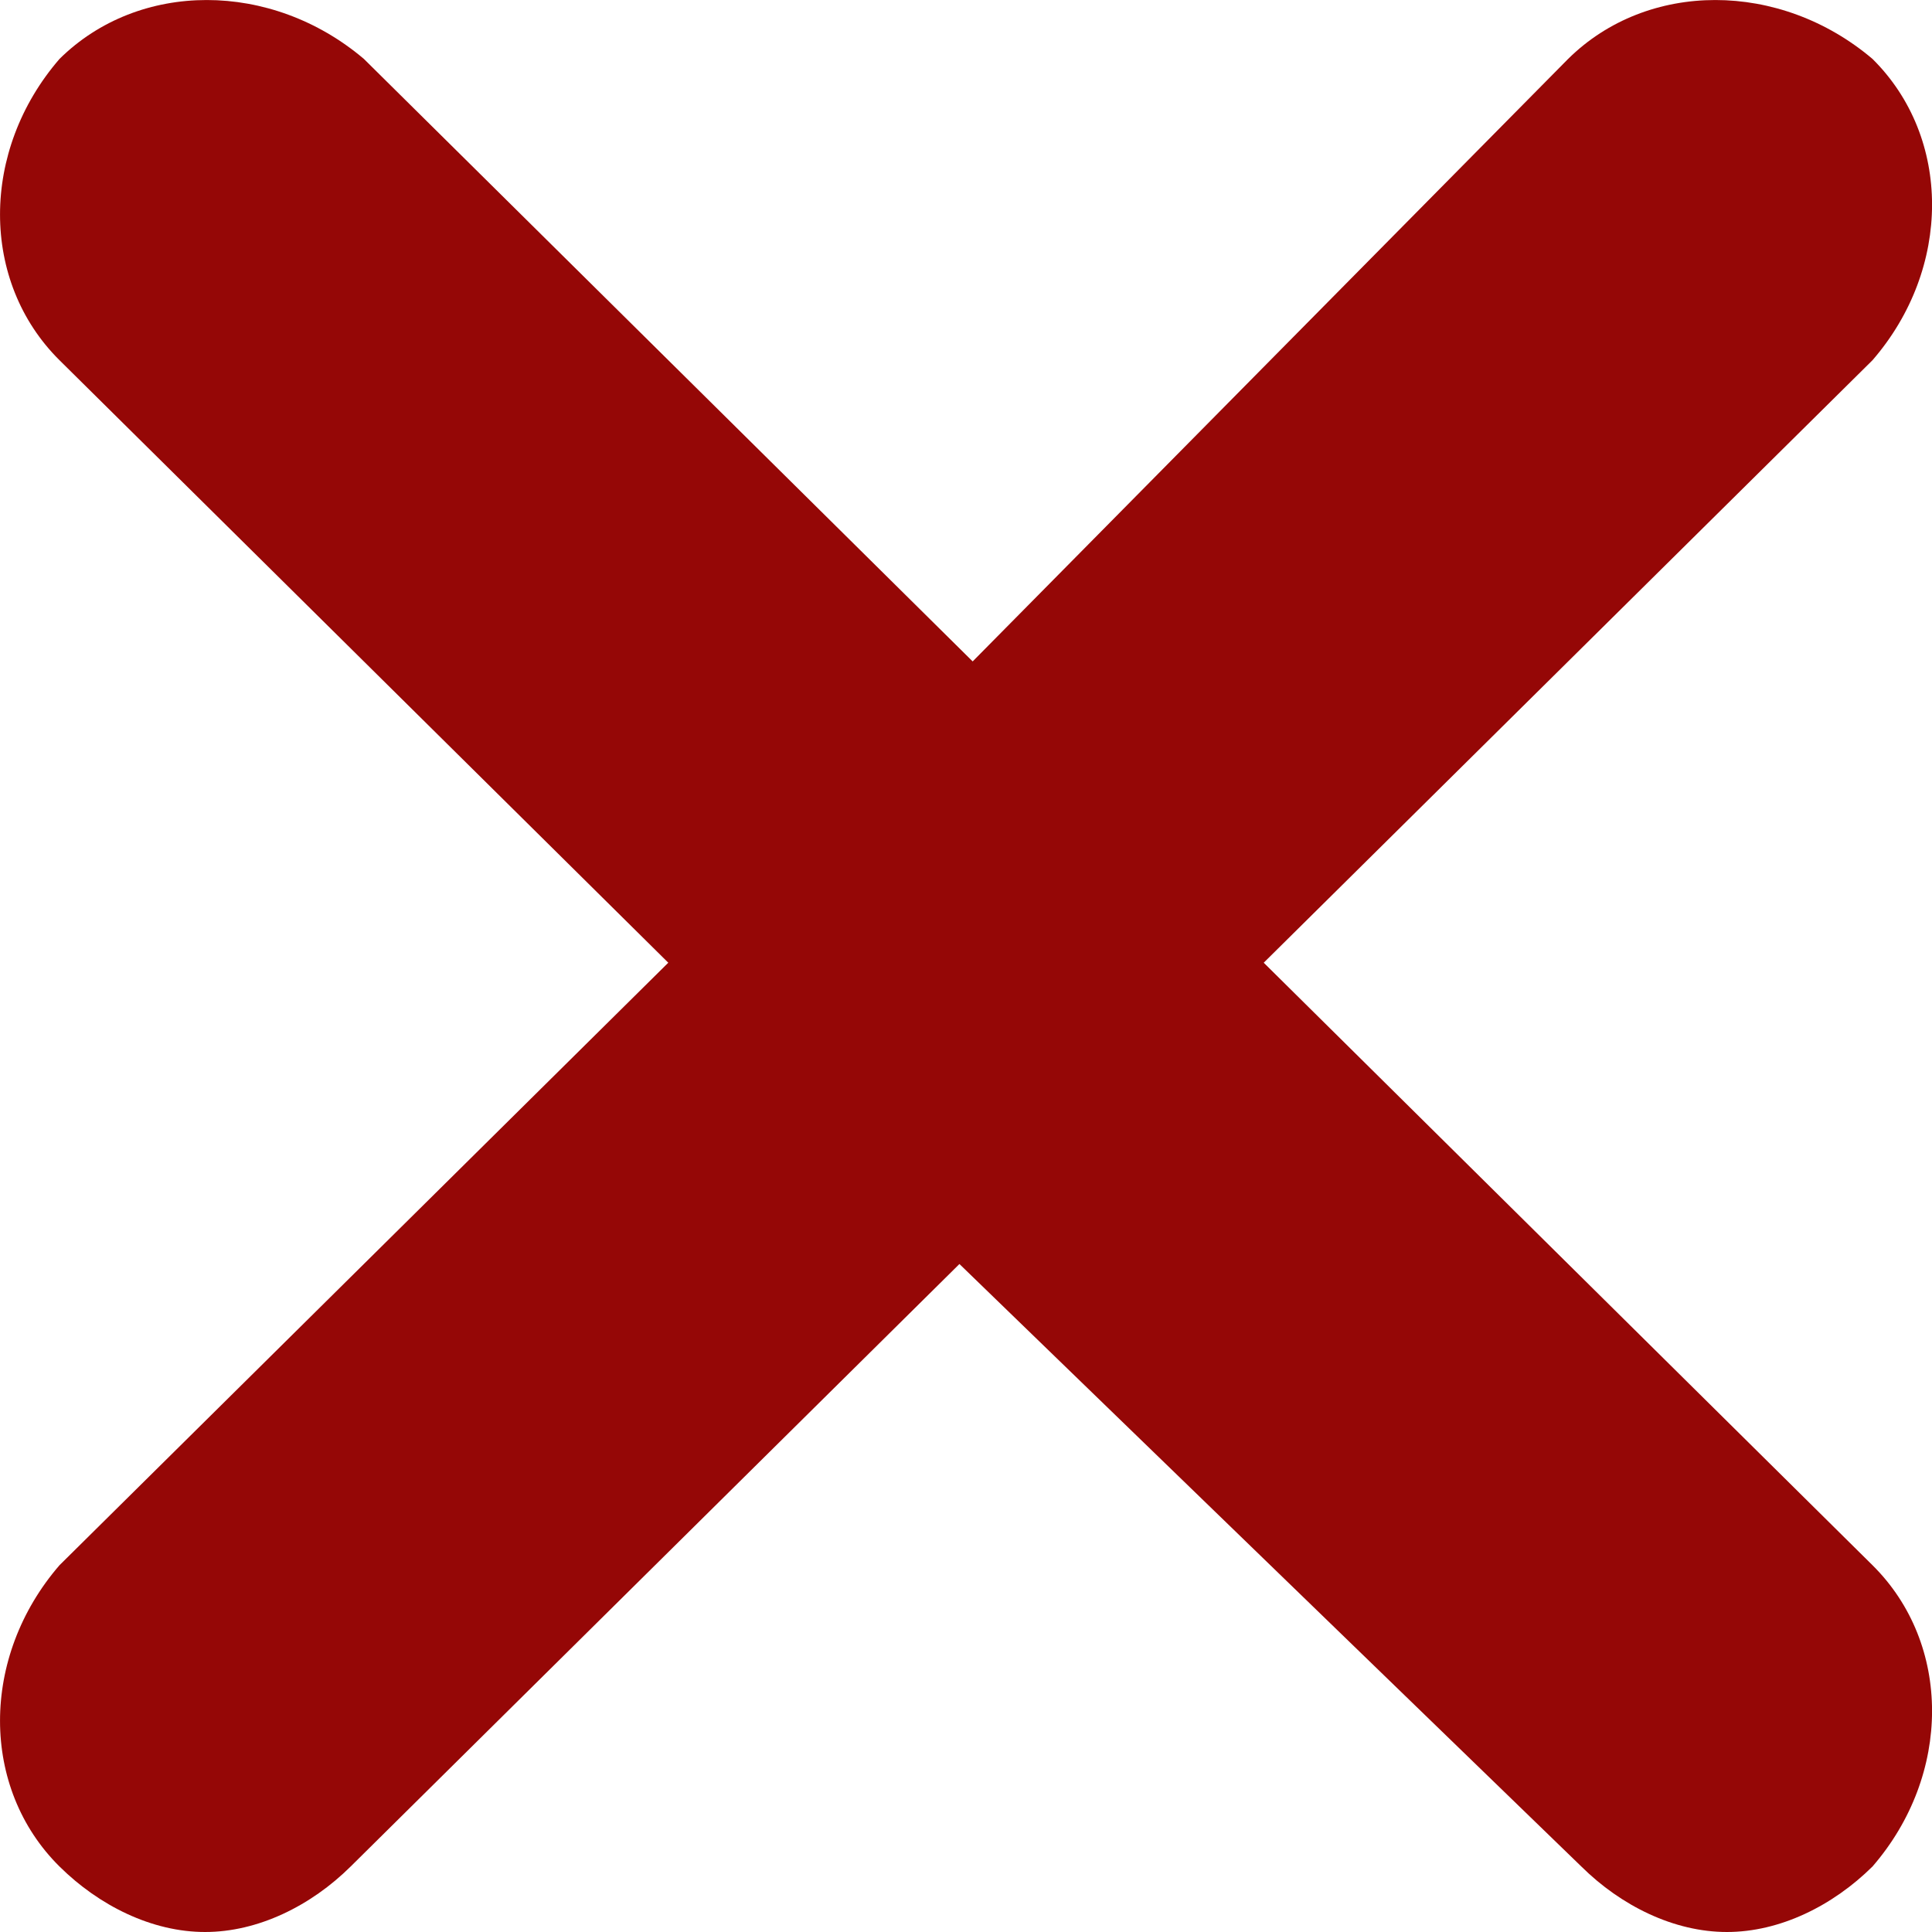 <svg width="20" height="20" viewBox="0 0 20 20" fill="none" xmlns="http://www.w3.org/2000/svg">
<path d="M19.384 16.203C20.206 17.017 20.206 18.373 19.384 19.322C18.973 19.729 18.425 20 17.877 20C17.329 20 16.781 19.729 16.37 19.322L9.932 13.085L3.63 19.322C3.219 19.729 2.671 20 2.123 20C1.575 20 1.027 19.729 0.616 19.322C-0.205 18.509 -0.205 17.152 0.616 16.203L6.918 9.966L0.616 3.729C-0.205 2.915 -0.205 1.559 0.616 0.61C1.438 -0.203 2.808 -0.203 3.767 0.61L10.069 6.847L16.233 0.61C17.055 -0.203 18.425 -0.203 19.384 0.61C20.206 1.424 20.206 2.78 19.384 3.729L13.082 9.966L19.384 16.203Z" fill="#950706"/>
</svg>
